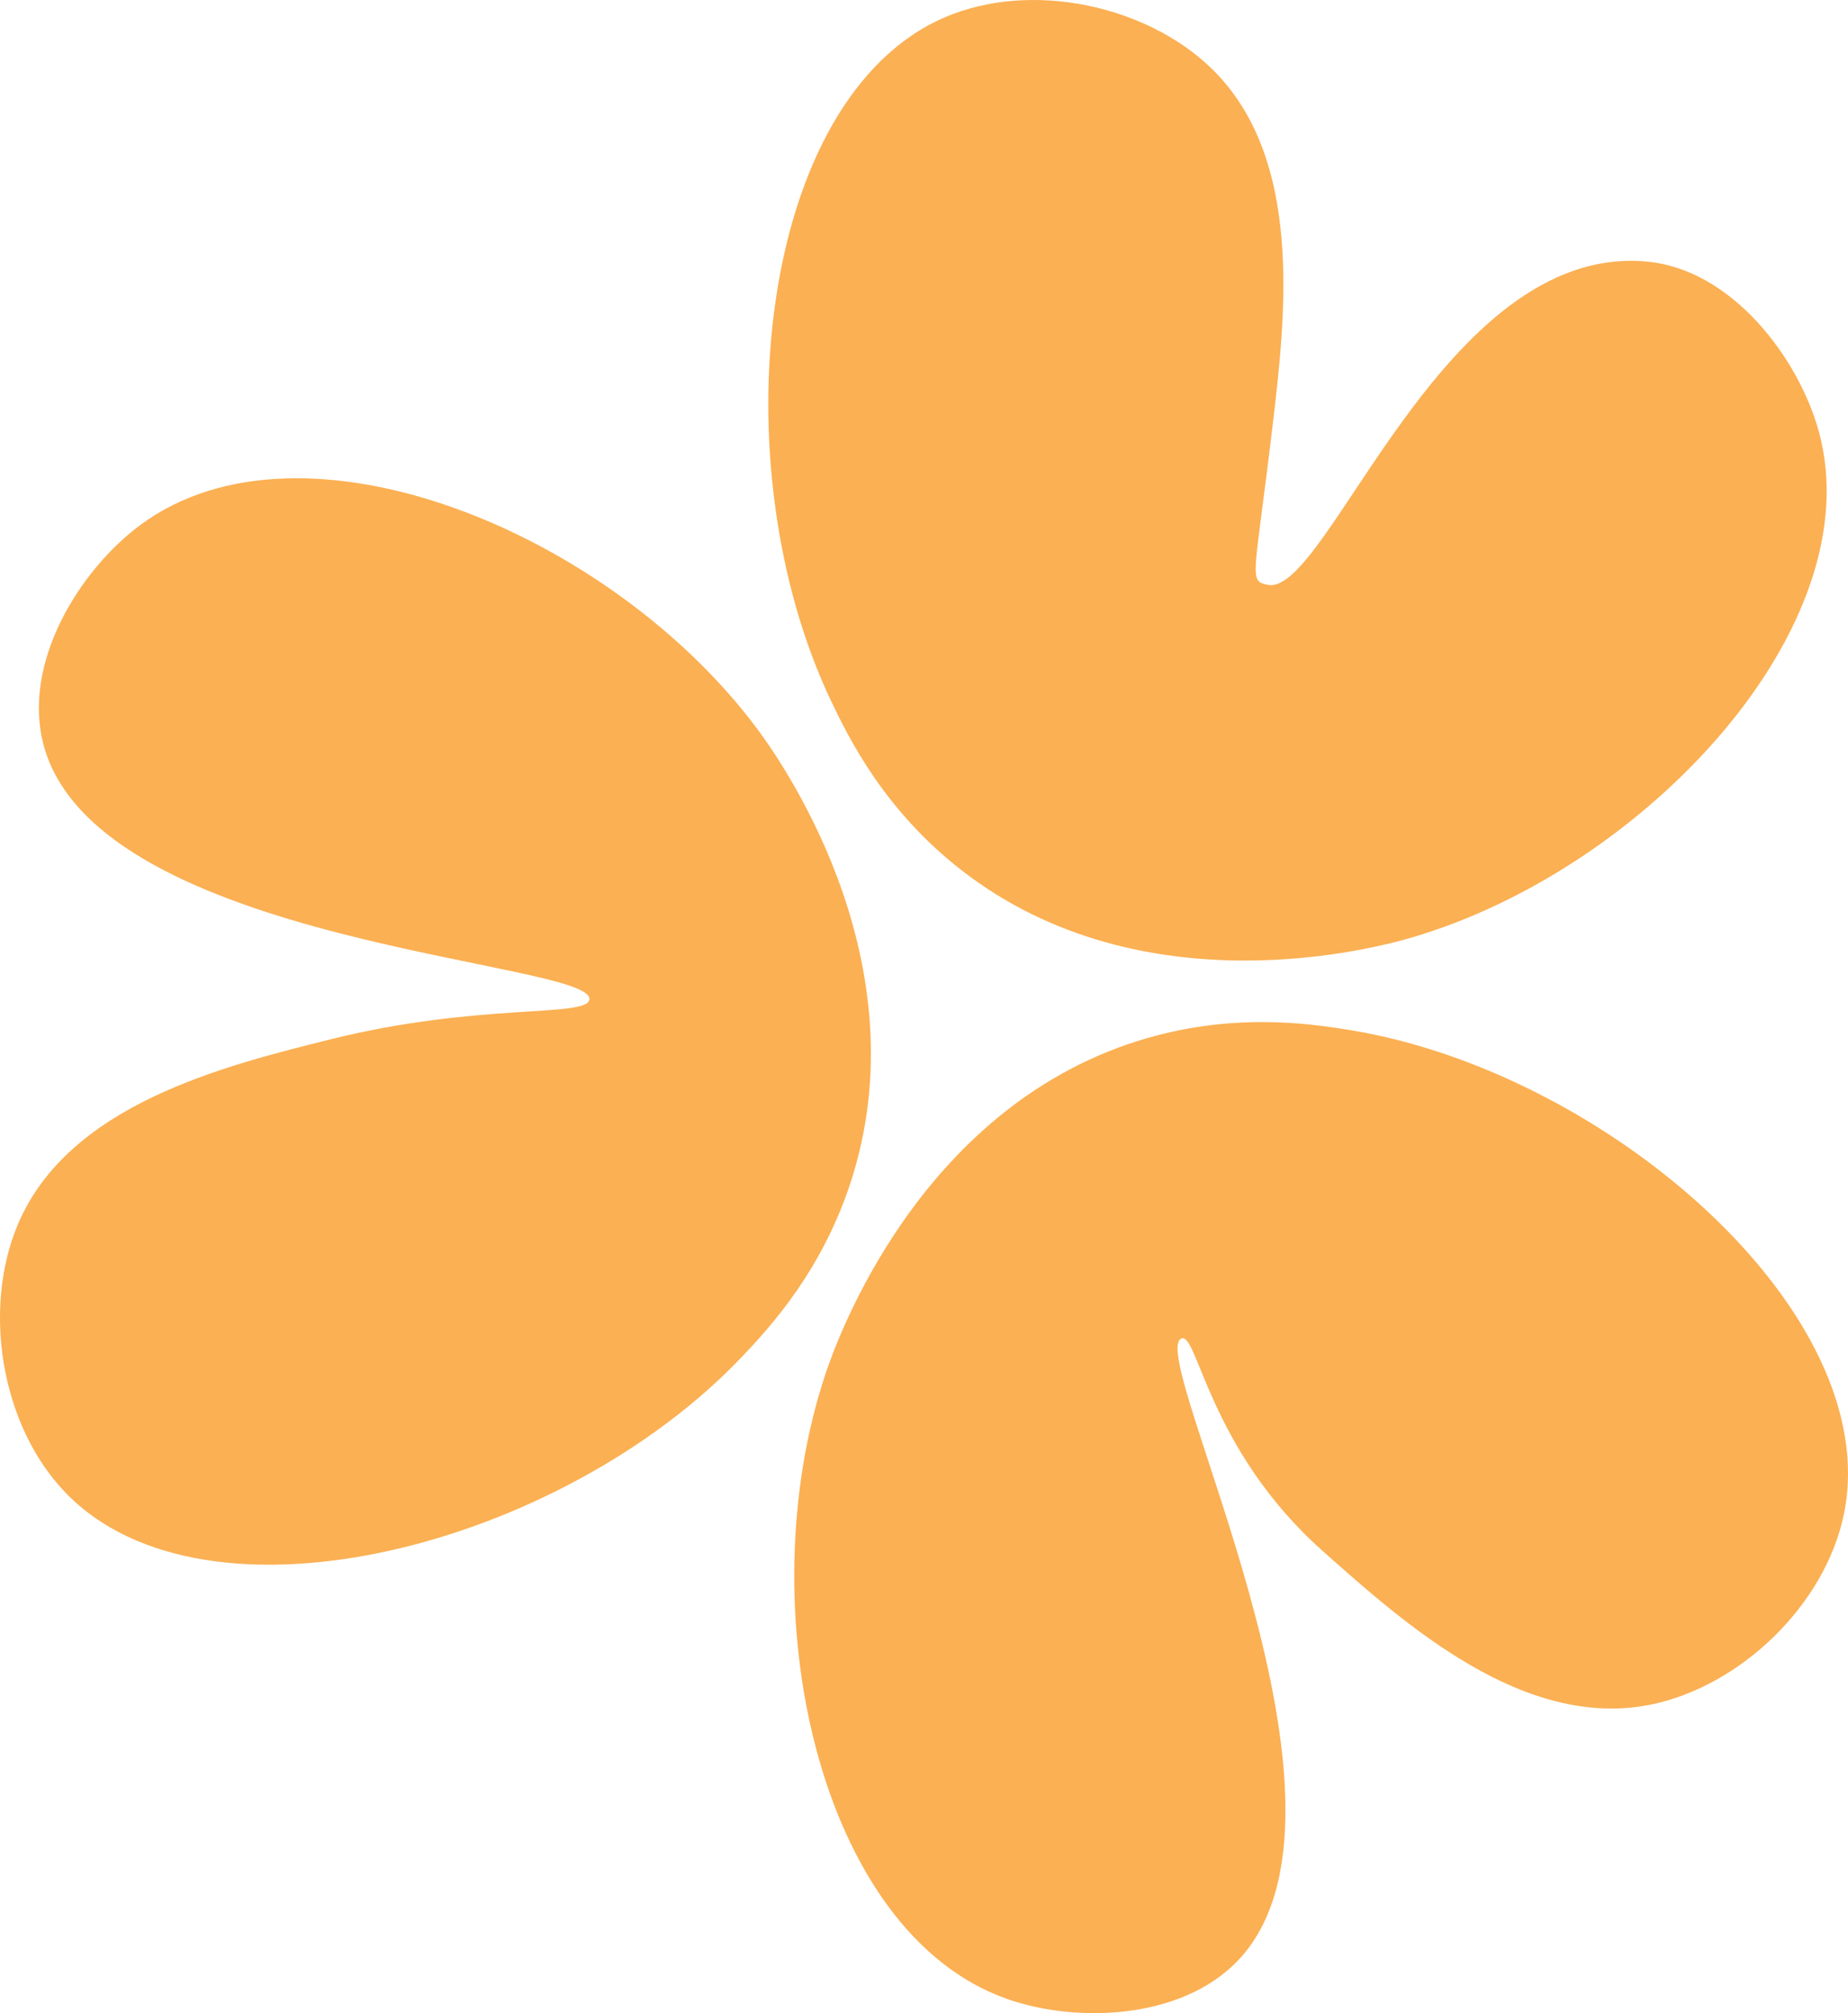 <svg width="168" height="183" viewBox="0 0 168 183" fill="none" xmlns="http://www.w3.org/2000/svg">
<g clip-path="url(#clip0_331_248)">
<path d="M128.282 85.239C149.626 79.012 170.22 56.851 165.336 39.187C163.48 32.479 157.411 24.466 149.674 23.773C131.04 22.103 120.678 54.319 115.238 53.16C113.476 52.785 114.034 52.639 115.676 38.804C116.866 28.77 118.574 14.367 110.097 6.184C104.171 0.463 93.708 -1.793 85.88 1.579C68.898 8.891 65.313 42.248 75.566 63.748C77.146 67.062 80.37 73.634 87.408 79.104C103.964 91.972 125.354 86.093 128.282 85.239Z" fill="#FBB053"/>
<path d="M75.049 124.874C67.967 146.039 74.341 175.672 91.57 181.715C98.113 184.01 108.126 183.572 113.106 177.582C125.098 163.157 104.238 123.293 107.376 121.684C108.856 120.925 109.829 131.709 120.206 140.954C127.731 147.659 138.533 157.283 150.059 154.954C158.116 153.326 165.927 145.979 167.636 137.596C171.342 119.412 146.112 97.43 122.685 93.629C119.075 93.043 111.862 91.955 103.376 94.643C83.412 100.967 76.02 121.971 75.049 124.874Z" fill="#FBB053"/>
<path d="M68.795 66.197C55.441 48.347 27.52 36.843 12.806 47.686C7.218 51.803 1.907 60.343 4 67.858C9.043 85.957 54.037 87.348 53.58 90.858C53.364 92.514 43.49 91.124 30.029 94.48C20.267 96.914 6.254 100.407 1.637 111.27C-1.59 118.863 0.013 129.491 5.923 135.653C18.743 149.02 51.066 140.579 67.451 123.334C69.976 120.676 74.953 115.32 77.553 106.772C83.672 86.66 70.626 68.645 68.795 66.197Z" fill="#FBB053"/>
</g>
<defs>
<clipPath id="clip0_331_248">
<rect width="168" height="183" fill="white"/>
</clipPath>
</defs>
</svg>
